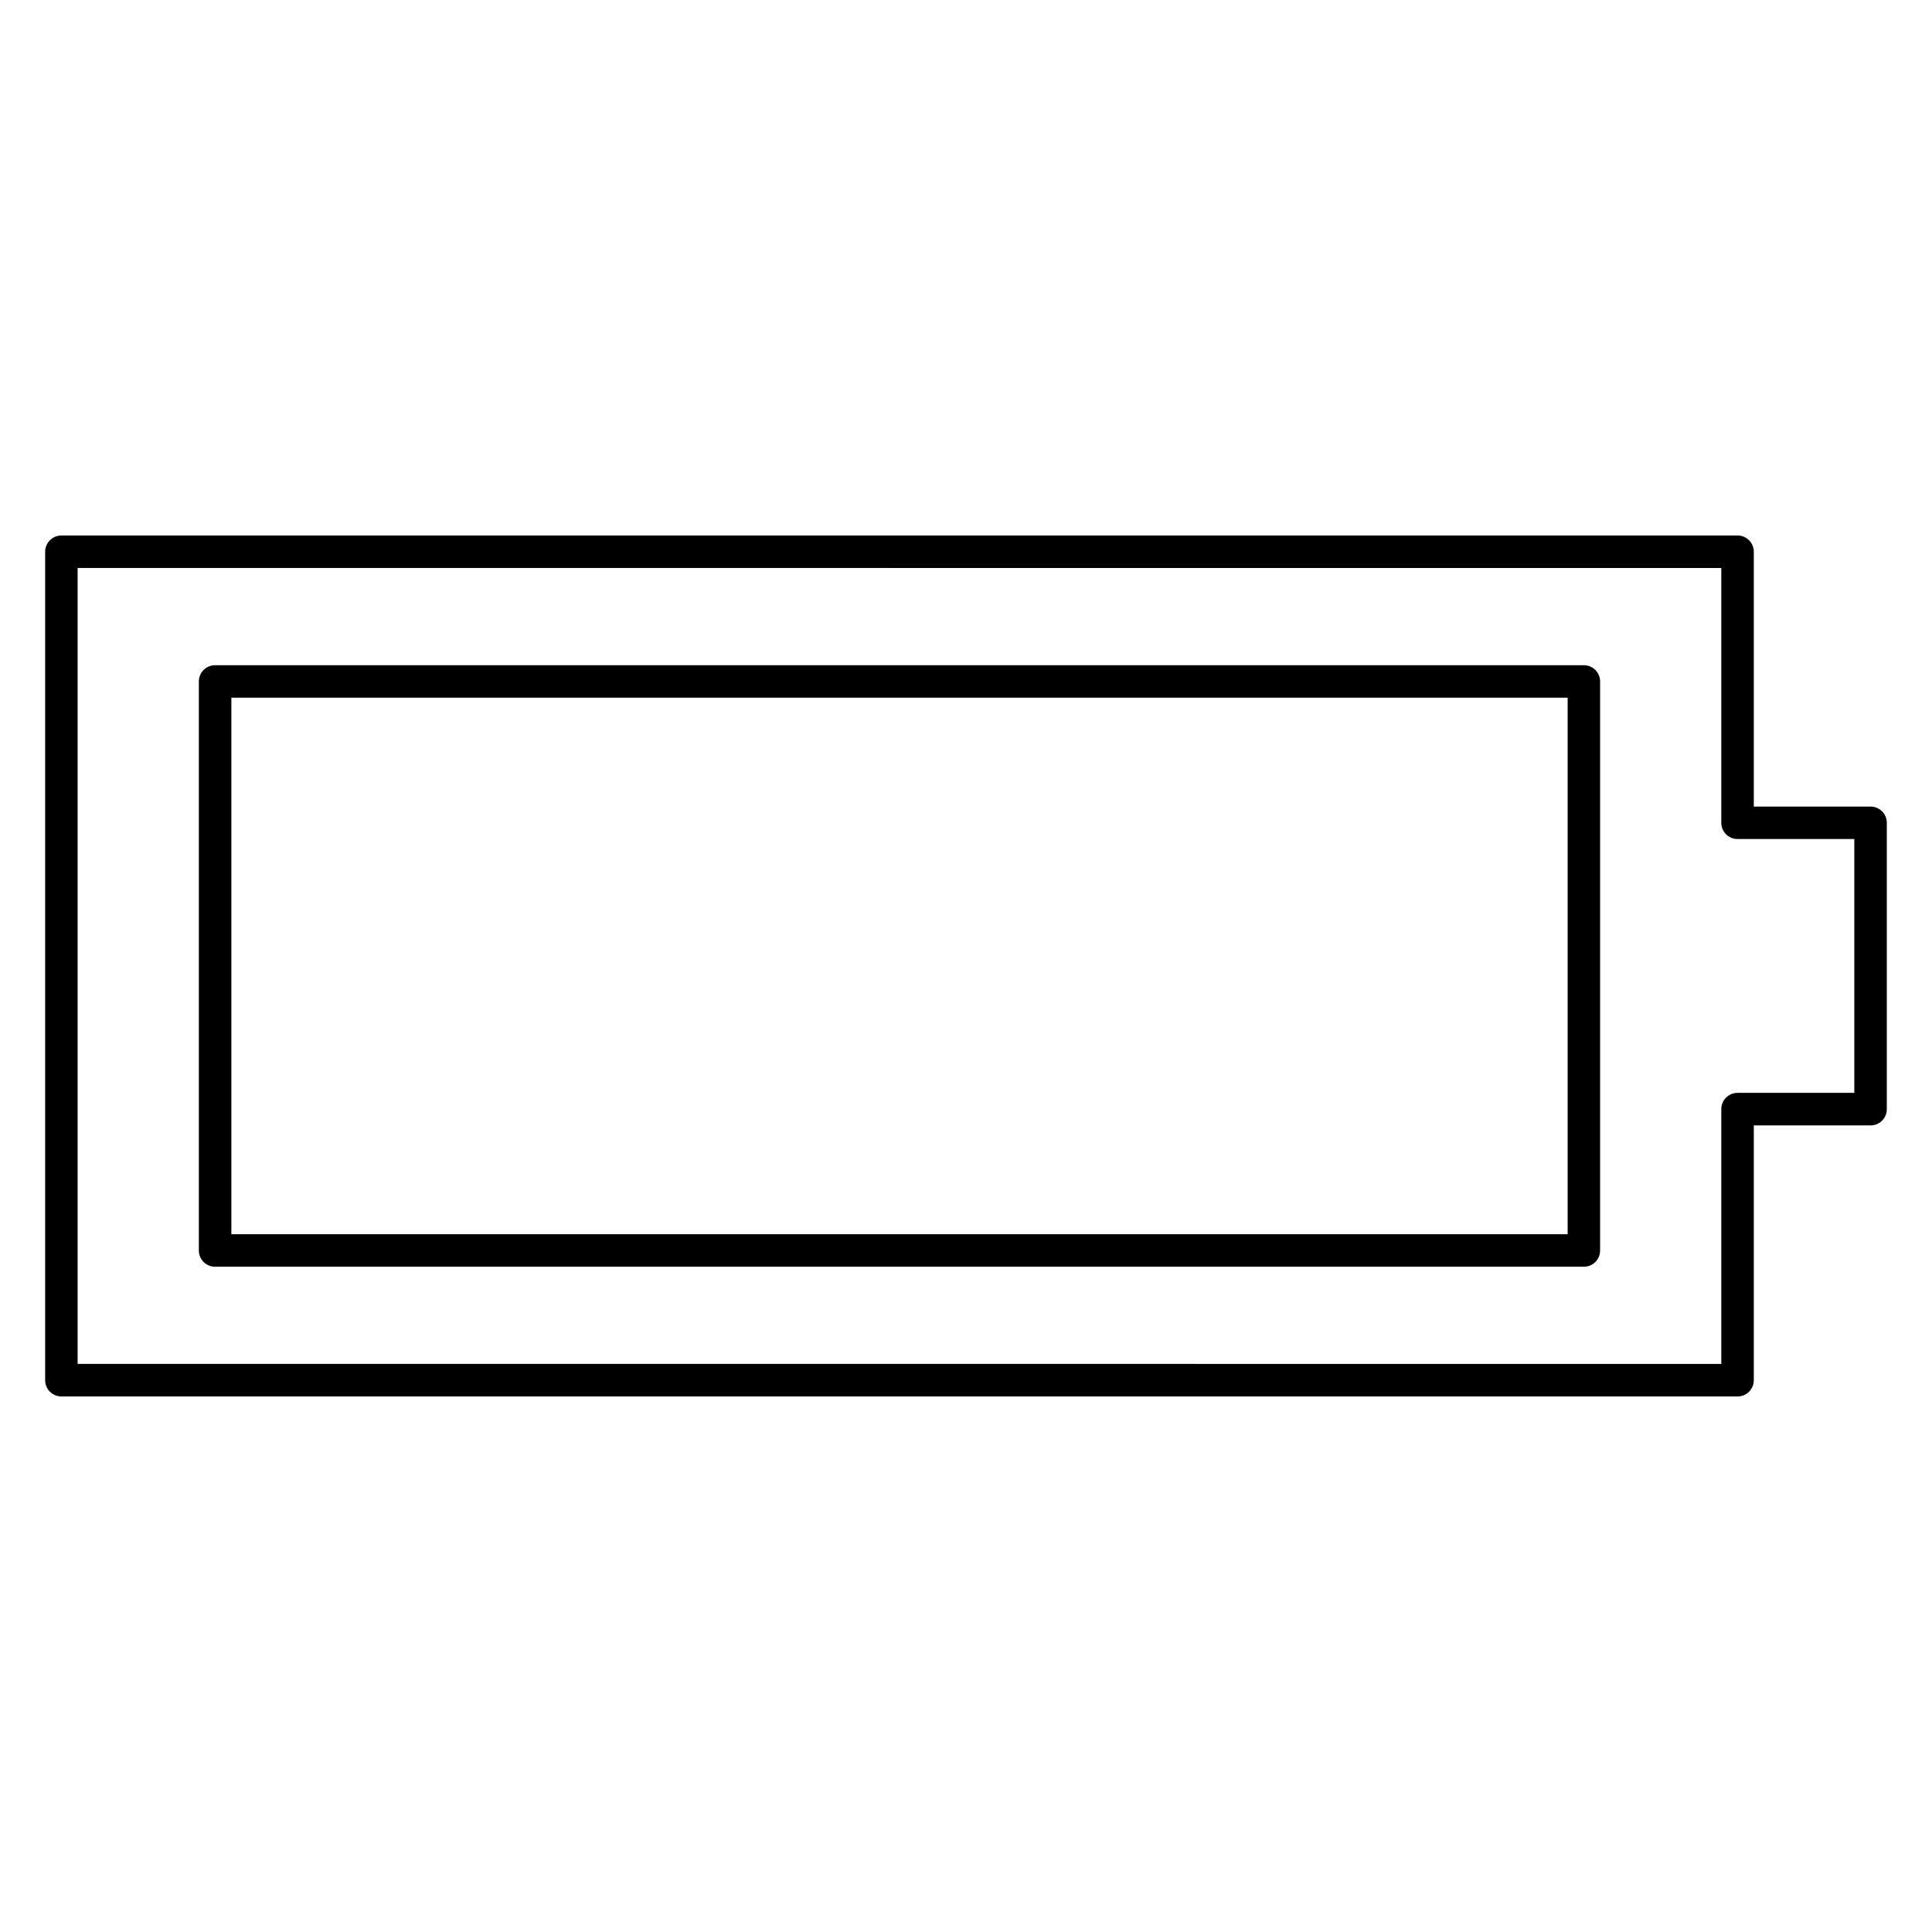 <?xml version="1.0" encoding="UTF-8"?>
<!-- Uploaded to: ICON Repo, www.iconrepo.com, Generator: ICON Repo Mixer Tools -->
<svg fill="#000000" width="800px" height="800px" version="1.1" viewBox="144 144 512 512" xmlns="http://www.w3.org/2000/svg">
 <path d="m160.27 285.91h444.2c2.379 0 4.305 1.93 4.305 4.305v67.535h30.945c2.379 0 4.305 1.93 4.305 4.305v75.887c0 2.379-1.93 4.305-4.305 4.305h-30.945v67.523c0 2.379-1.93 4.305-4.305 4.305h-444.2c-2.379 0-4.305-1.93-4.305-4.305v-219.55c0-2.379 1.93-4.305 4.305-4.305zm439.89 8.613-435.59-0.004v210.93l435.59 0.004v-67.527c0-2.379 1.93-4.305 4.305-4.305h30.945v-67.27h-30.945c-2.379 0-4.305-1.93-4.305-4.305zm-399.16 25.766h362.74c2.379 0 4.305 1.93 4.305 4.305v150.8c0 2.379-1.93 4.305-4.305 4.305h-362.74c-2.379 0-4.305-1.93-4.305-4.305v-150.8c0-2.379 1.93-4.305 4.305-4.305zm358.44 8.609h-354.13v142.18h354.13z" fill-rule="evenodd"/>
</svg>